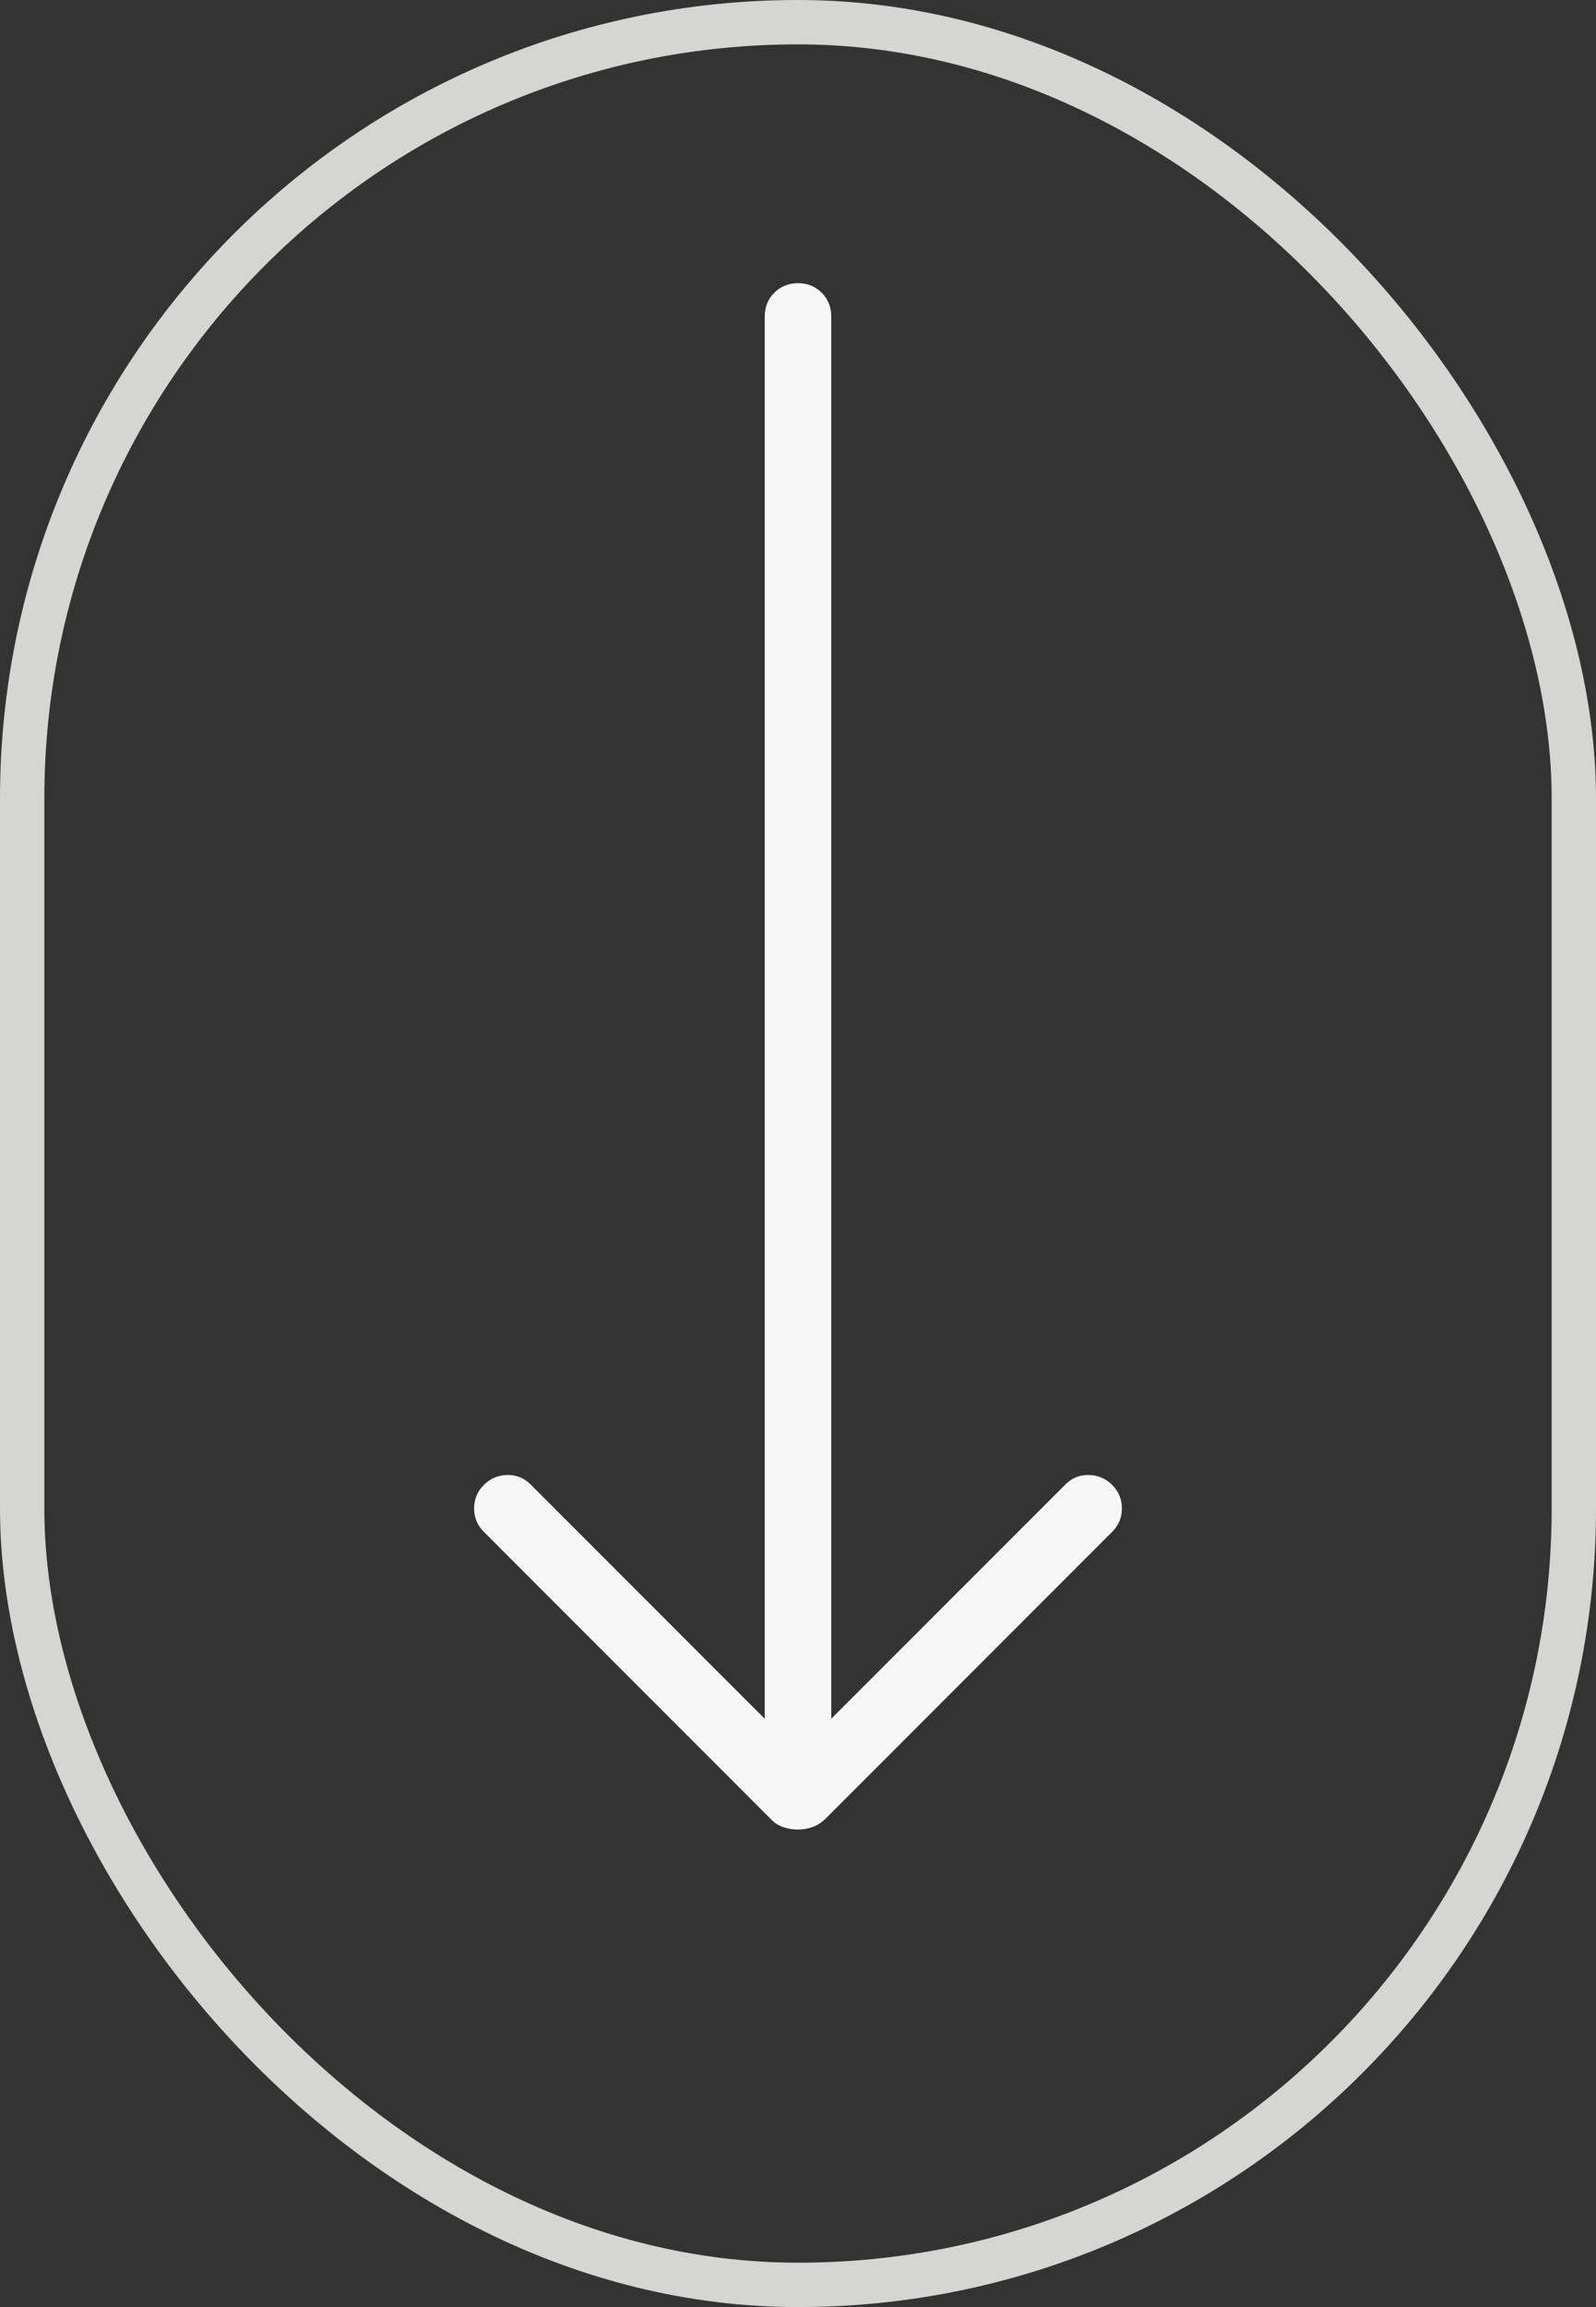 <svg width="36" height="52" viewBox="0 0 36 52" fill="none" xmlns="http://www.w3.org/2000/svg">
<rect x="0" y="0" width="36" height="52" fill="#333333" stroke="none"/>
<rect x="0.5" y="0.5" width="35" height="51" rx="17.5" stroke="#D5D5D3"/>
<mask id="mask0_852_2636" style="mask-type:alpha" maskUnits="userSpaceOnUse" x="6" y="-4" width="24" height="50">
<rect width="50" height="24" transform="matrix(0 1 1 0 6 -4)" fill="#D9D9D9"/>
</mask>
<g mask="url(#mask0_852_2636)">
<path d="M25.088 33.471C24.944 33.326 24.768 33.251 24.562 33.246C24.355 33.241 24.18 33.311 24.035 33.456L18.75 38.74V7.133C18.75 6.92 18.678 6.742 18.535 6.598C18.391 6.455 18.213 6.383 18 6.383C17.787 6.383 17.609 6.455 17.465 6.598C17.322 6.742 17.25 6.92 17.25 7.133V38.74L11.966 33.456C11.821 33.311 11.645 33.241 11.439 33.246C11.232 33.251 11.056 33.326 10.912 33.471C10.767 33.616 10.694 33.792 10.694 33.998C10.694 34.205 10.767 34.38 10.912 34.525L17.367 40.981C17.451 41.074 17.547 41.14 17.656 41.179C17.765 41.217 17.88 41.237 18 41.237C18.114 41.237 18.225 41.217 18.332 41.179C18.439 41.14 18.539 41.074 18.633 40.981L25.088 34.525C25.233 34.38 25.306 34.205 25.306 33.998C25.306 33.792 25.233 33.616 25.088 33.471Z" fill="#F7F7F7"/>
</g>
</svg>
